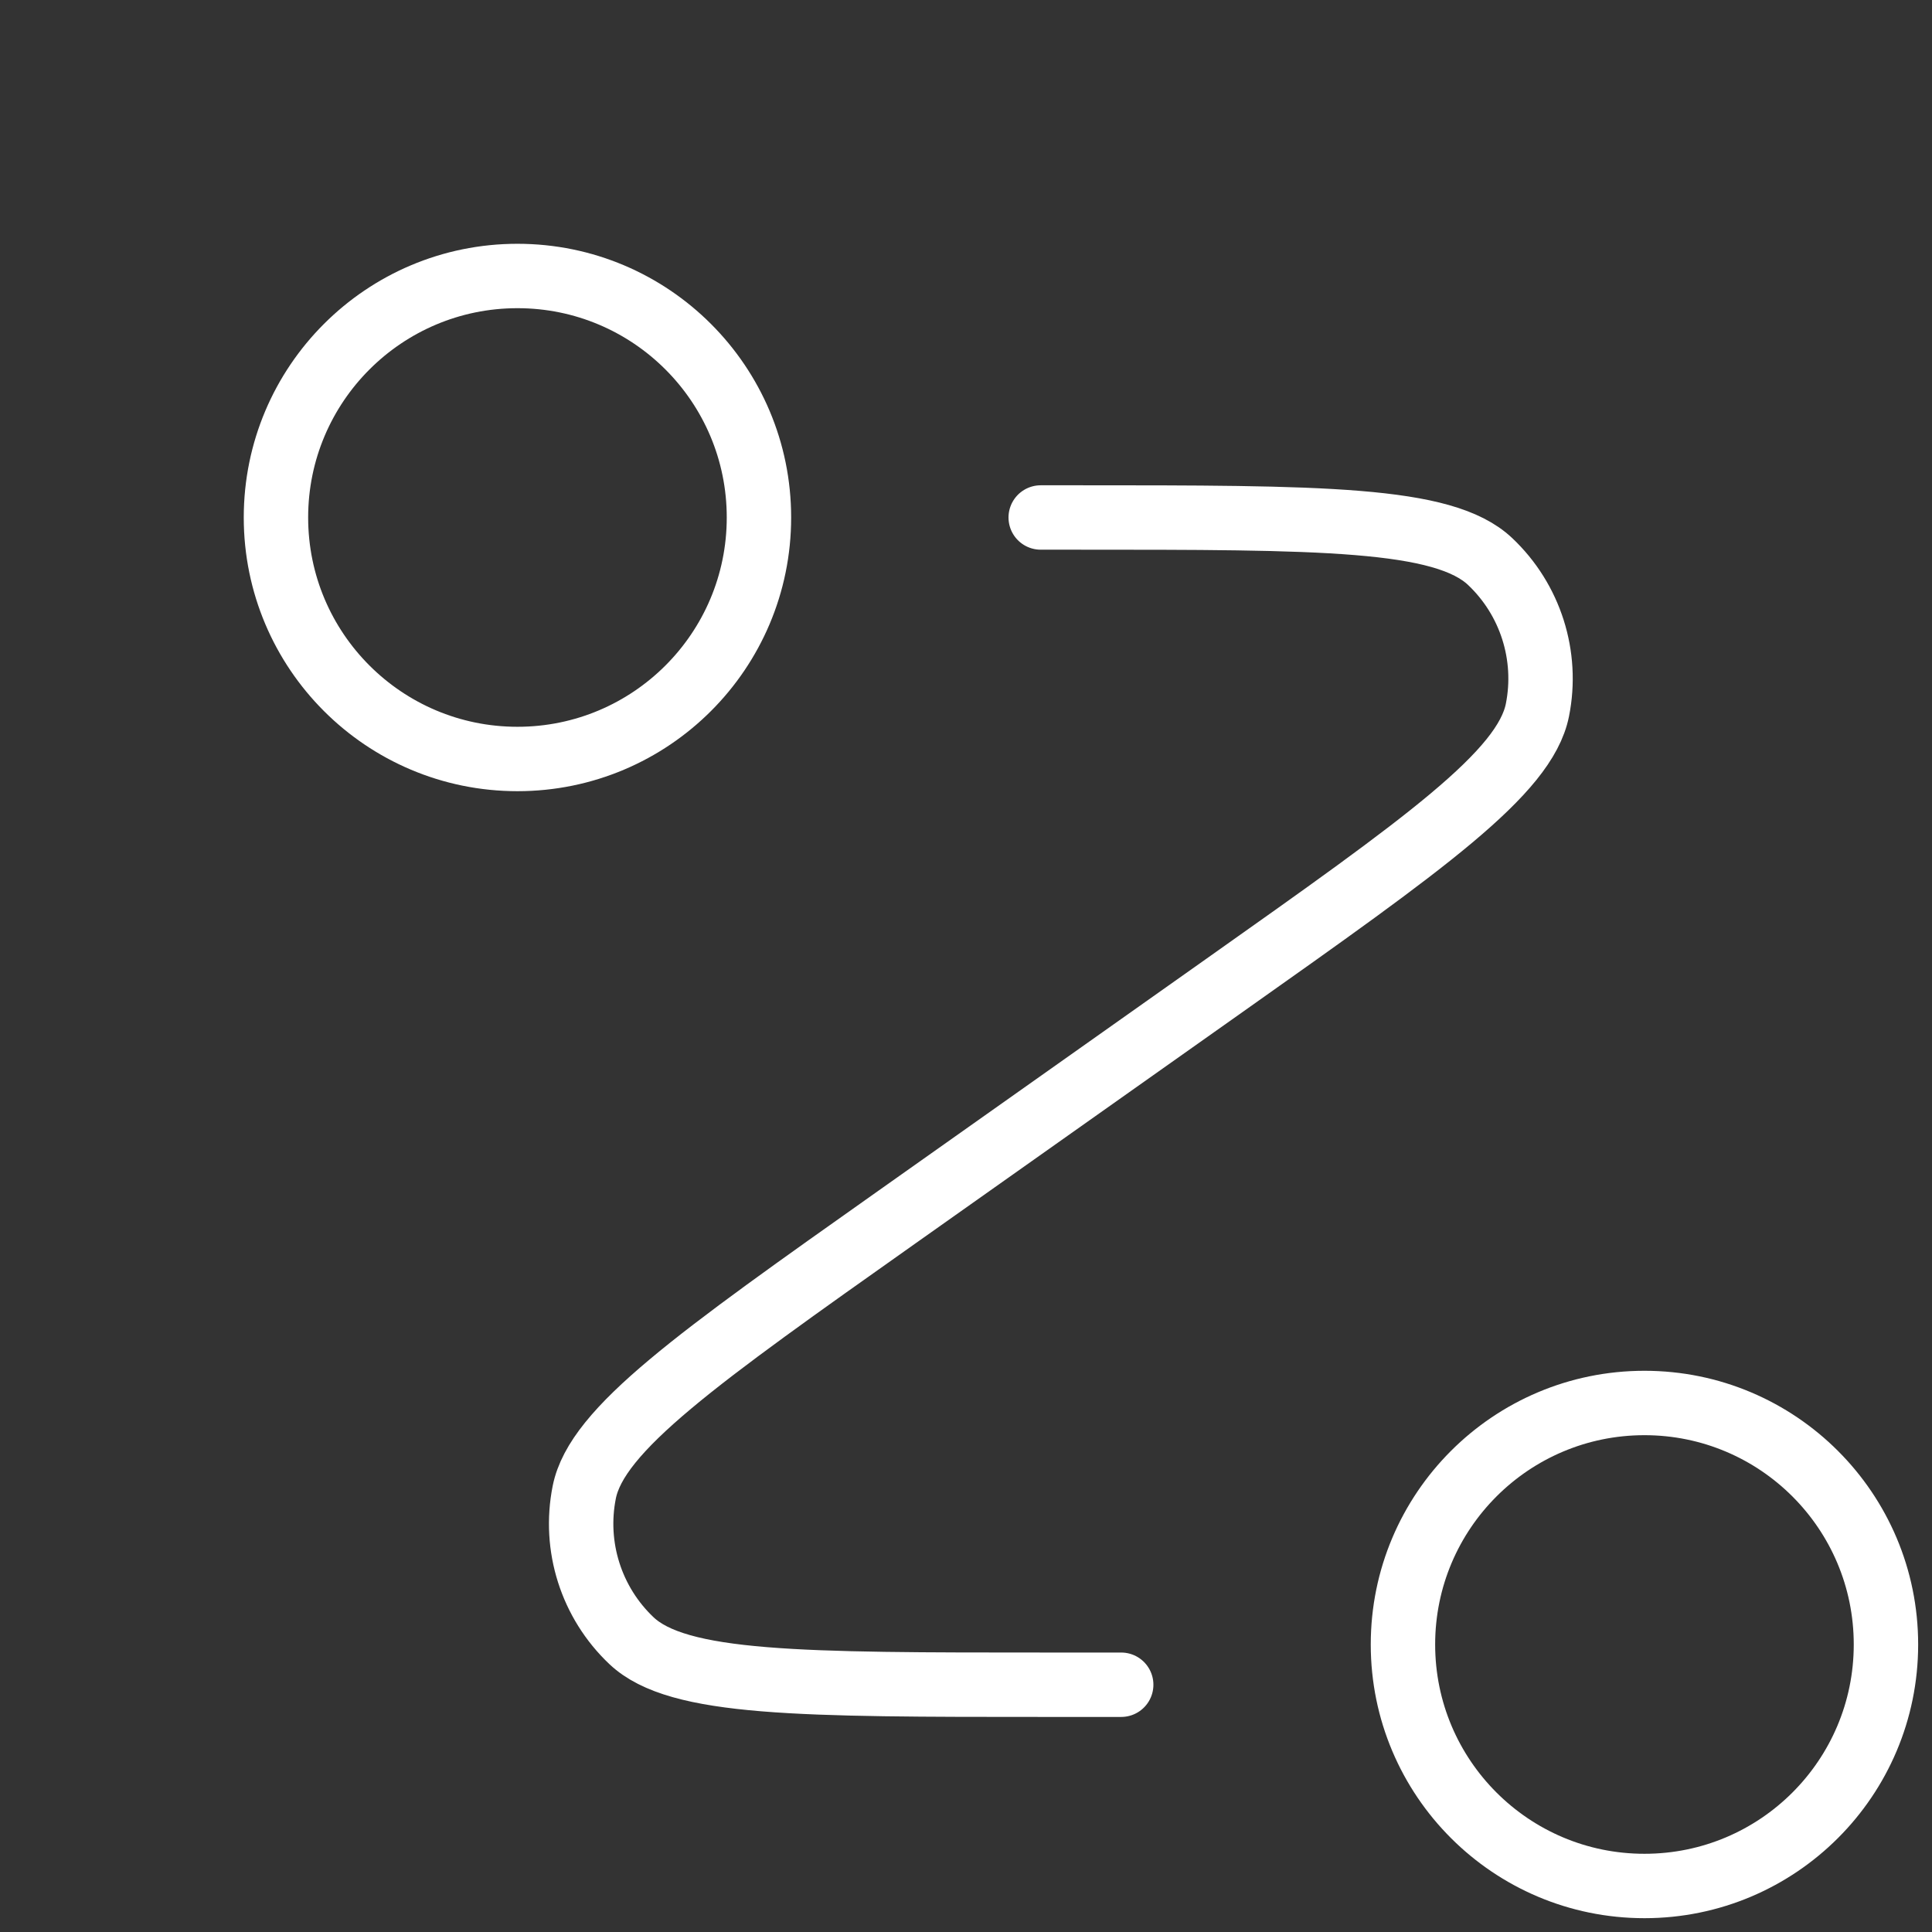 <?xml version="1.0" encoding="UTF-8"?> <svg xmlns="http://www.w3.org/2000/svg" width="60" height="60" viewBox="0 0 60 60" fill="none"><rect x="0" y="0" width="60" height="60" fill="#333333" stroke="none"/> <path d="M32.32 16.071H33.406C41.024 16.071 44.834 16.071 46.279 17.44C47.529 18.622 48.083 20.365 47.746 22.052C47.355 24.004 44.246 26.204 38.026 30.603L27.865 37.79C21.645 42.189 18.535 44.389 18.145 46.341C17.808 48.028 18.361 49.77 19.611 50.953C21.057 52.321 24.866 52.321 32.484 52.321H34.82M23.57 16.071C23.57 20.214 20.212 23.571 16.07 23.571C11.928 23.571 8.57 20.214 8.57 16.071C8.57 11.929 11.928 8.571 16.07 8.571C20.212 8.571 23.57 11.929 23.57 16.071ZM58.57 51.071C58.57 55.214 55.213 58.571 51.07 58.571C46.928 58.571 43.57 55.214 43.57 51.071C43.57 46.929 46.928 43.571 51.07 43.571C55.213 43.571 58.57 46.929 58.57 51.071Z" stroke="white" stroke-width="2" stroke-linecap="round" stroke-linejoin="round"></path> </svg> 
